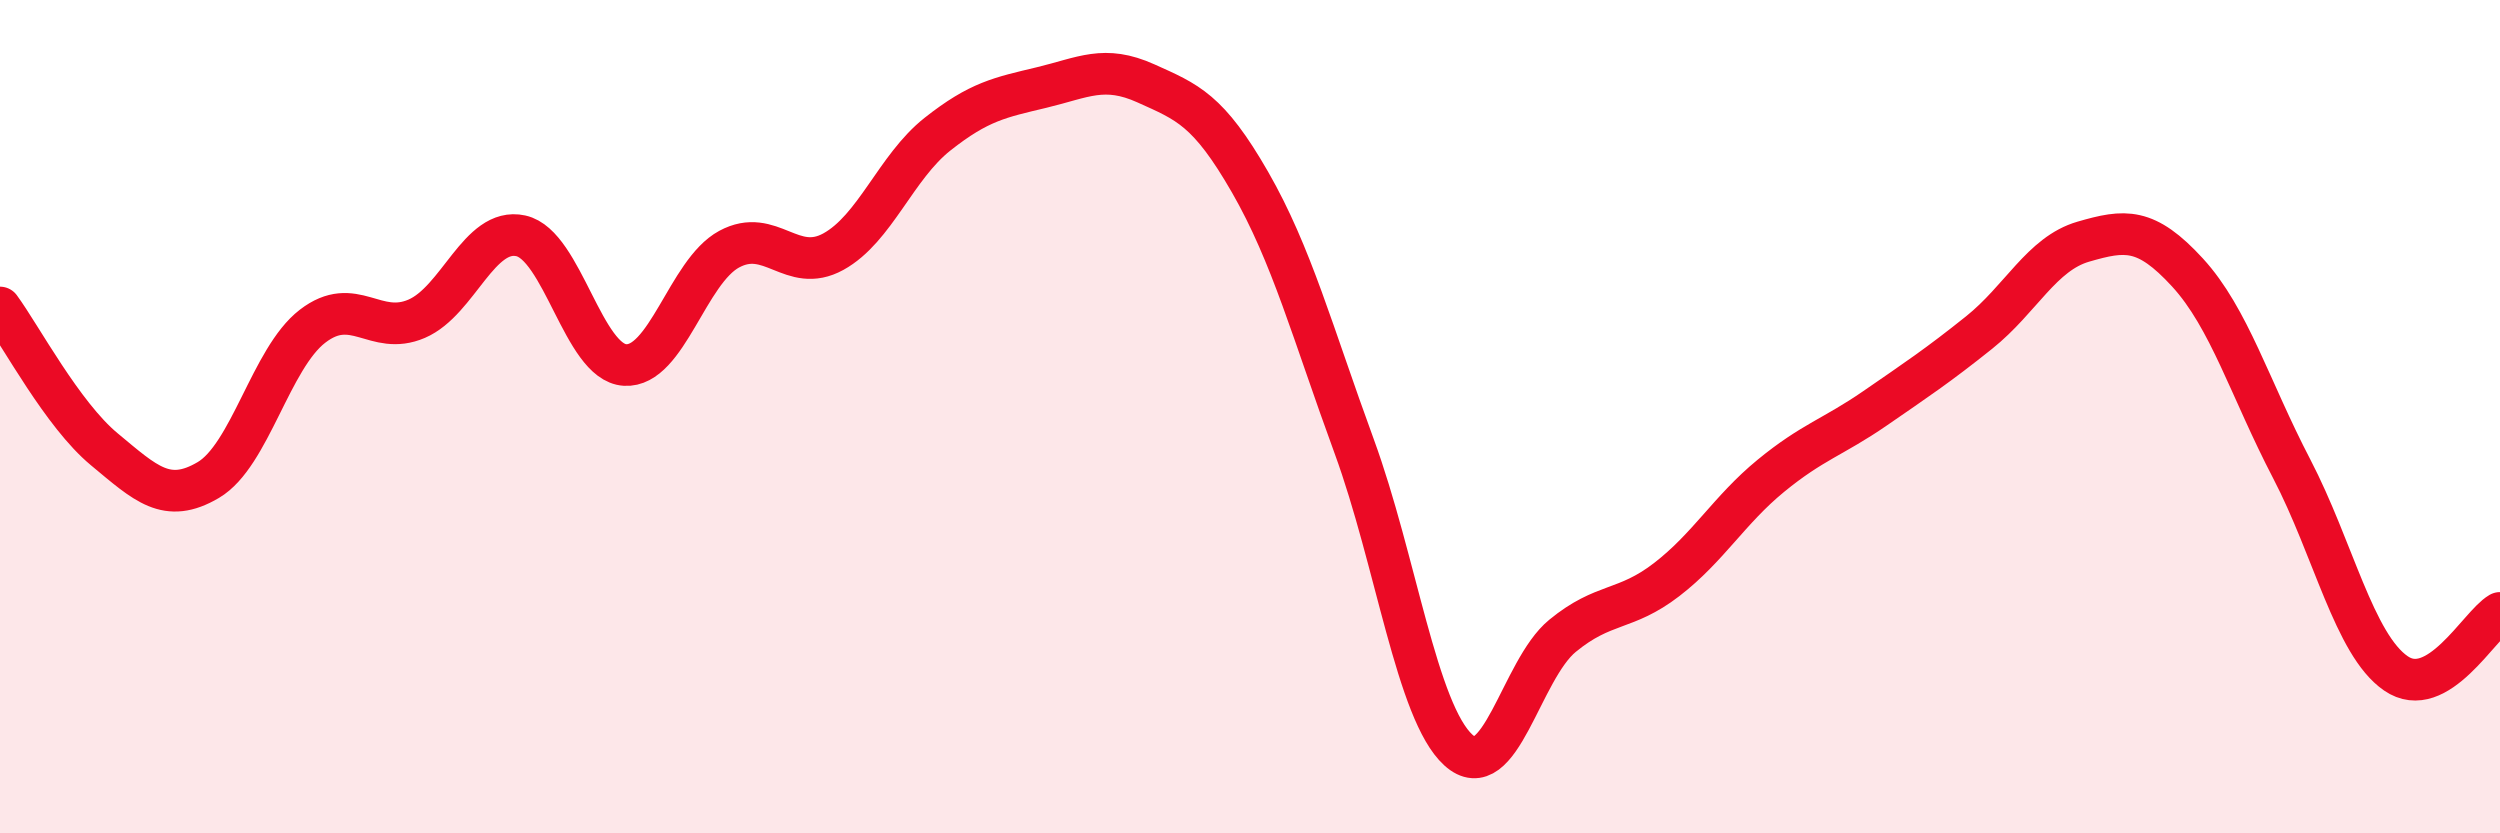
    <svg width="60" height="20" viewBox="0 0 60 20" xmlns="http://www.w3.org/2000/svg">
      <path
        d="M 0,7.38 C 0.5,8.06 1.5,9.95 2.5,10.78 C 3.5,11.61 4,12.11 5,11.52 C 6,10.93 6.5,8.6 7.5,7.83 C 8.5,7.06 9,8.08 10,7.65 C 11,7.22 11.5,5.44 12.5,5.66 C 13.5,5.88 14,8.7 15,8.76 C 16,8.82 16.5,6.52 17.5,5.98 C 18.5,5.44 19,6.59 20,6.04 C 21,5.49 21.5,4.01 22.5,3.22 C 23.5,2.43 24,2.34 25,2.1 C 26,1.86 26.5,1.55 27.5,2 C 28.5,2.45 29,2.63 30,4.37 C 31,6.11 31.5,7.98 32.5,10.71 C 33.5,13.44 34,17.09 35,18 C 36,18.91 36.5,16.08 37.5,15.26 C 38.5,14.44 39,14.68 40,13.91 C 41,13.14 41.5,12.24 42.5,11.42 C 43.5,10.6 44,10.49 45,9.8 C 46,9.11 46.5,8.78 47.5,7.98 C 48.5,7.18 49,6.09 50,5.8 C 51,5.51 51.5,5.45 52.5,6.54 C 53.5,7.63 54,9.33 55,11.25 C 56,13.17 56.5,15.47 57.5,16.16 C 58.5,16.85 59.5,15 60,14.71L60 20L0 20Z"
        fill="#EB0A25"
        opacity="0.1"
        stroke-linecap="round"
        stroke-linejoin="round"
      />
      <path
        d="M 0,7.38 C 0.5,8.06 1.5,9.95 2.5,10.78 C 3.5,11.61 4,12.11 5,11.52 C 6,10.93 6.5,8.6 7.5,7.83 C 8.5,7.06 9,8.08 10,7.65 C 11,7.22 11.5,5.44 12.5,5.66 C 13.5,5.88 14,8.7 15,8.76 C 16,8.82 16.5,6.52 17.5,5.98 C 18.5,5.44 19,6.59 20,6.04 C 21,5.49 21.5,4.01 22.5,3.22 C 23.5,2.43 24,2.34 25,2.1 C 26,1.86 26.5,1.55 27.5,2 C 28.5,2.45 29,2.63 30,4.37 C 31,6.11 31.5,7.98 32.5,10.71 C 33.5,13.44 34,17.09 35,18 C 36,18.91 36.5,16.08 37.5,15.26 C 38.5,14.44 39,14.68 40,13.91 C 41,13.14 41.5,12.24 42.5,11.42 C 43.5,10.6 44,10.49 45,9.8 C 46,9.11 46.5,8.78 47.5,7.98 C 48.5,7.18 49,6.09 50,5.8 C 51,5.51 51.5,5.45 52.5,6.54 C 53.5,7.63 54,9.33 55,11.25 C 56,13.17 56.5,15.47 57.5,16.16 C 58.5,16.85 59.5,15 60,14.71"
        stroke="#EB0A25"
        stroke-width="1"
        fill="none"
        stroke-linecap="round"
        stroke-linejoin="round"
      />
    </svg>
  